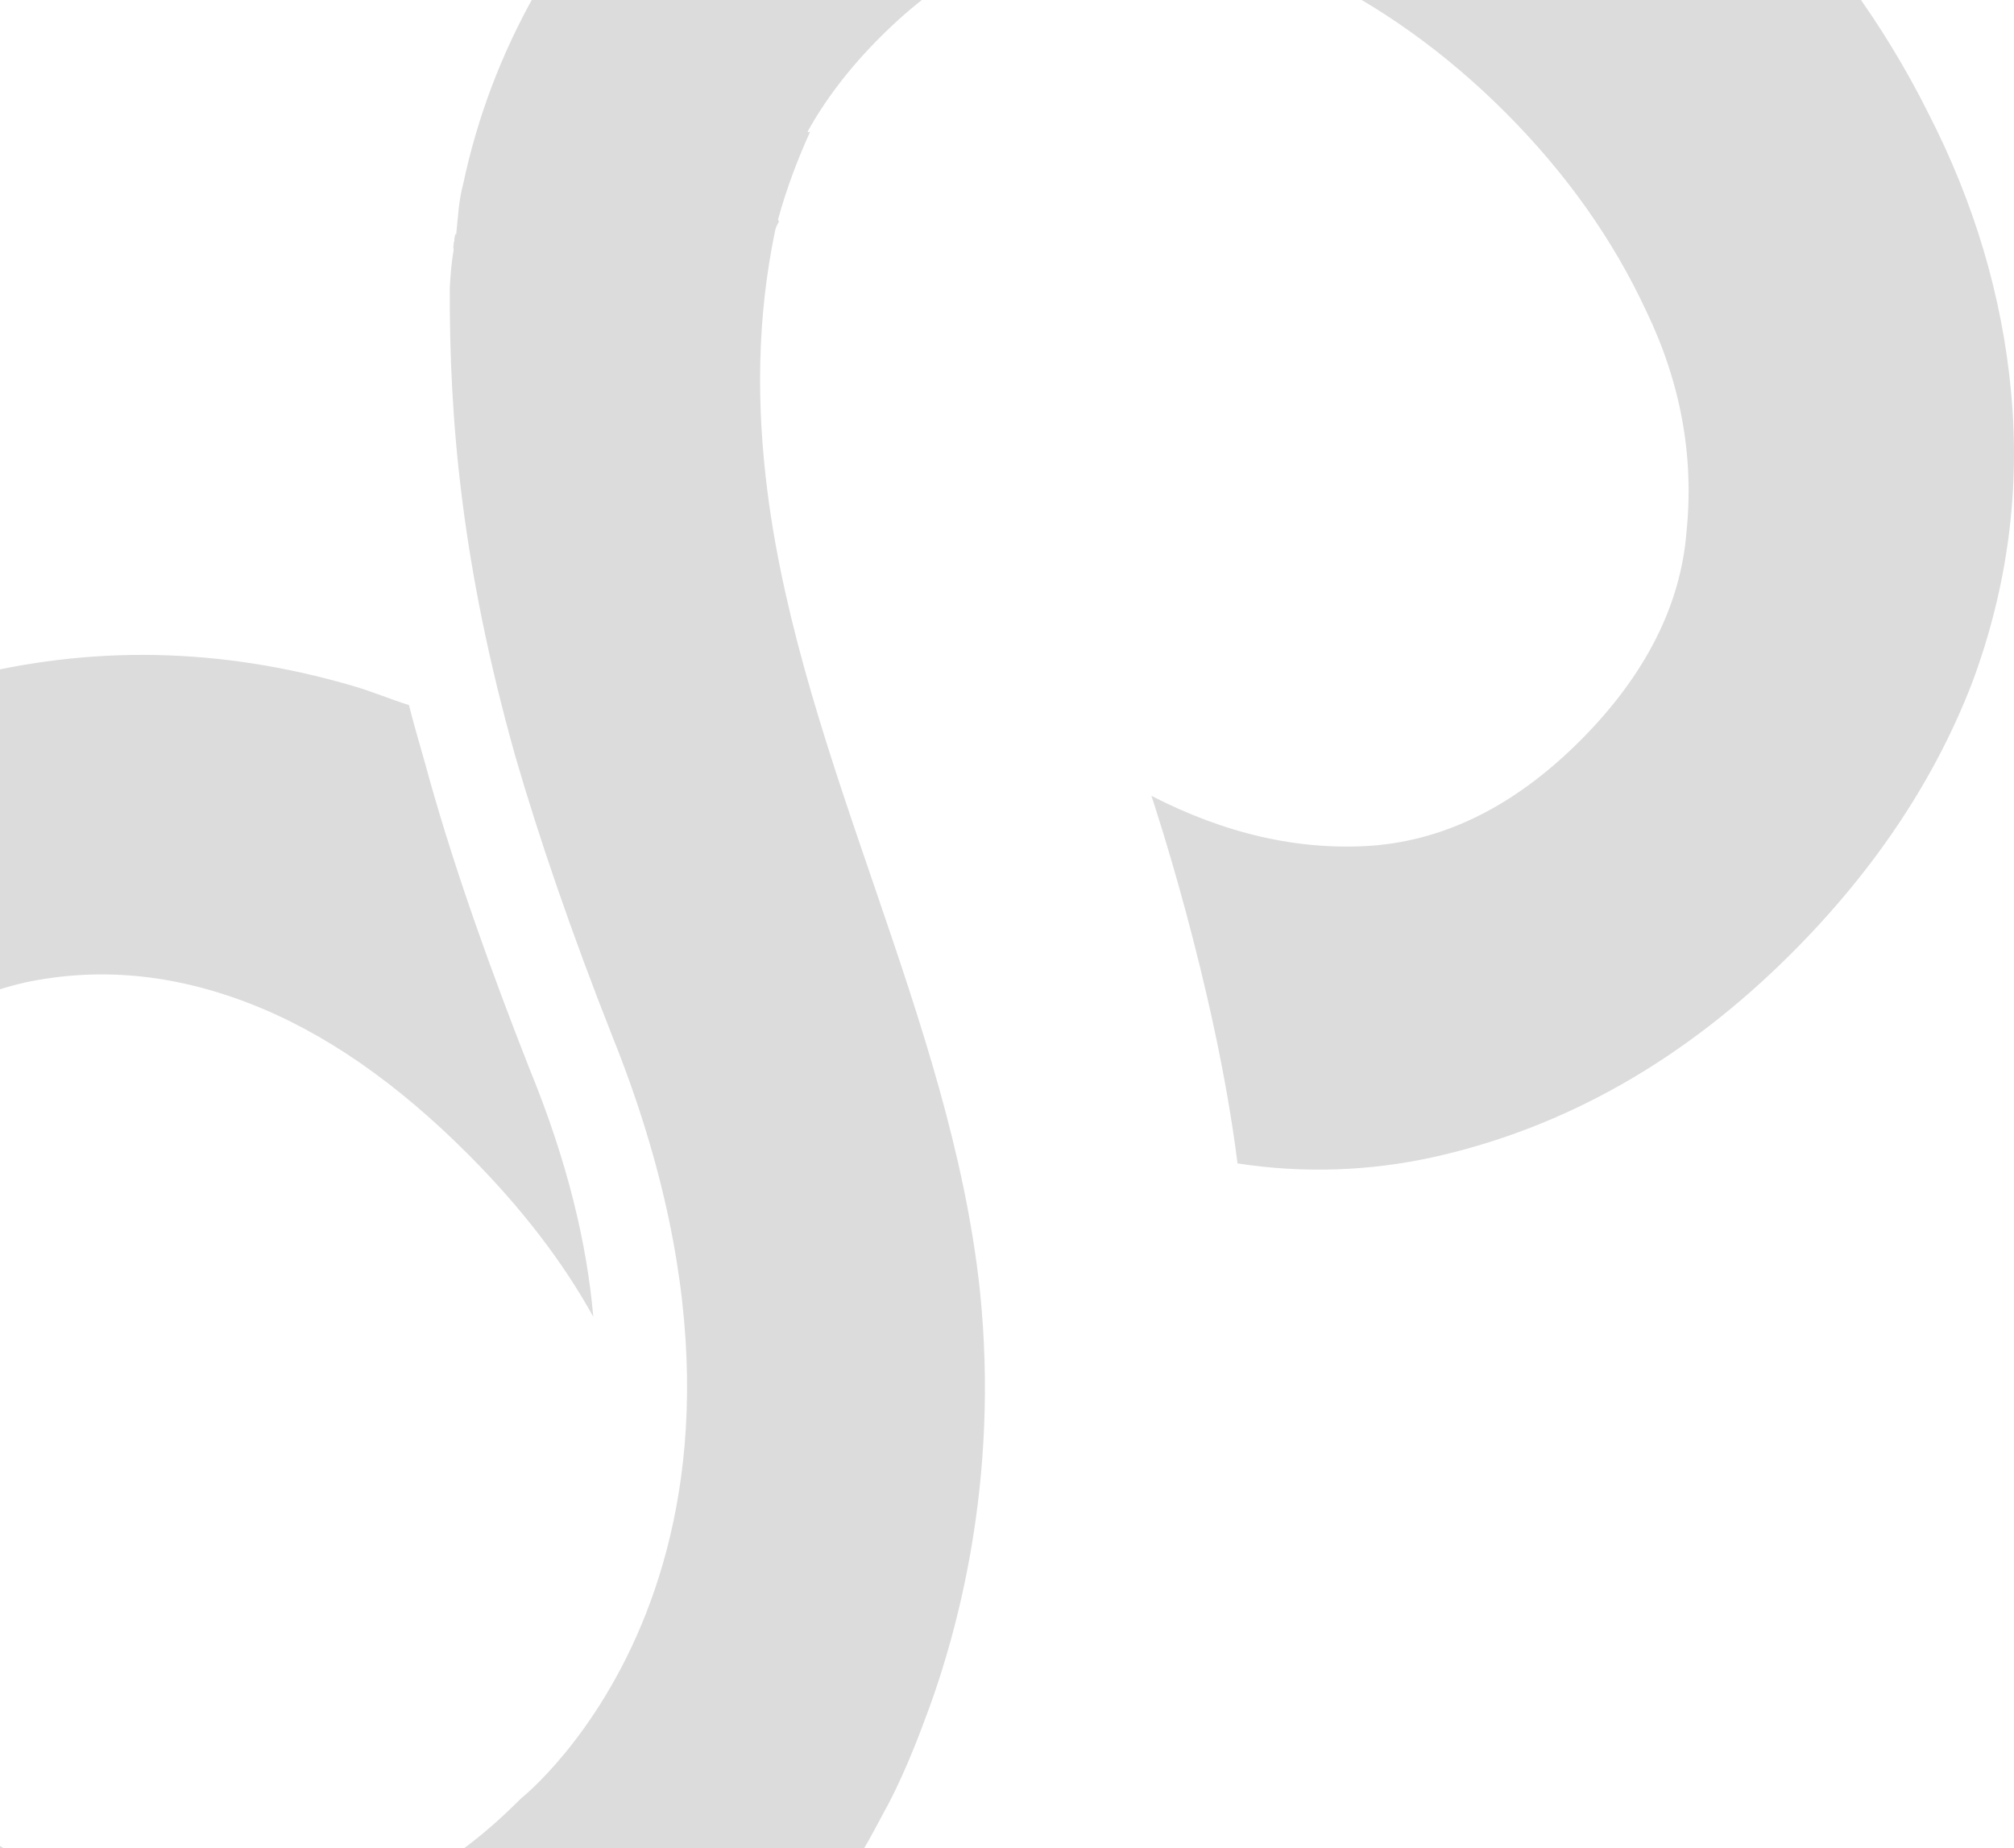 <svg width="754" height="692" viewBox="0 0 754 692" fill="none" xmlns="http://www.w3.org/2000/svg">
<path d="M-2.564 828.324C46.624 842.688 95.578 843.885 143.813 831.438C191.573 818.991 235.75 793.387 275.383 753.653C288.753 740.252 300.938 725.646 311.201 711.048C314.299 706.98 316.696 703.146 319.085 698.844C323.619 692.383 327.202 685.444 331.027 678.262C331.027 678.262 337.707 666.778 345.348 646.196C358.476 612.447 374.243 554.047 366.835 482.967C355.854 381.009 300.211 285.035 287.317 184.031C283.258 152.198 283.258 119.655 290.181 86.383C290.414 85.186 290.899 84.223 291.618 83.026C291.375 82.306 291.142 82.063 291.375 81.829C294.482 70.579 298.54 59.807 303.317 49.277L302.599 49.52L302.357 49.277C308.804 37.55 317.881 25.581 329.339 14.097C353.456 -10.076 379.487 -23.72 406.702 -26.105C434.403 -29.462 461.861 -24.431 489.085 -11.03C516.31 1.893 541.146 19.605 563.827 42.338C586.275 64.838 603.937 89.731 616.355 116.532C629.258 143.343 634.268 170.864 631.395 199.105C629.249 226.627 615.879 252.951 591.761 277.124C567.643 301.298 541.613 314.464 513.679 316.615C485.979 318.532 458.521 312.07 431.063 297.95C431.063 297.95 454.938 368.796 463.297 435.565C488.134 439.399 512.97 438.445 536.845 433.171C586.032 422.165 630.928 396.794 671.037 356.583C702.796 324.751 725.001 290.525 738.614 254.868C751.75 219.202 756.284 183.068 752.944 147.168C749.604 110.79 739.09 75.844 721.904 42.338C705.194 8.832 682.746 -21.803 655.288 -49.324C627.83 -76.846 597.256 -99.345 563.594 -116.337C530.165 -133.571 495.299 -144.101 458.763 -147.692C422.47 -151.517 386.41 -146.972 350.826 -133.814C315.008 -120.414 281.103 -97.914 249.344 -66.082C209.226 -25.871 183.923 19.119 173.408 68.906C171.729 74.899 171.496 81.352 170.777 87.814L170.544 87.58C170.301 88.3 170.068 89.011 170.068 90.451C169.825 90.694 169.826 91.171 169.834 91.648C169.592 92.359 169.834 93.079 169.834 93.565C169.116 97.633 168.64 102.898 168.398 107.451C168.164 156.518 172.699 211.318 192.992 283.361C201.827 313.753 213.769 348.699 229.051 387.47C308.328 584.205 195.137 673.24 195.137 673.24C187.496 680.899 179.622 687.838 171.496 693.58C165.291 697.89 158.844 701.958 152.155 705.306C141.649 710.571 131.135 714.405 120.396 717.033C93.171 722.775 65.48 720.381 37.061 710.085C8.642 699.321 -18.816 680.404 -45.556 653.603C-49.856 649.292 -54.157 644.981 -57.731 640.436C-78.024 618.179 -92.839 594.726 -101.908 570.787C-112.656 541.834 -115.045 514.061 -109.316 486.783C-103.102 459.973 -88.781 435.088 -65.624 411.869C-42.458 388.649 -17.388 374.052 9.361 367.833C36.585 362.082 64.285 364.485 92.938 375.492C121.59 386.498 148.814 405.641 175.321 432.217C195.38 452.323 210.896 472.662 222.12 493.011C219.731 465.723 212.566 435.088 198.235 400.151C183.671 363.054 170.777 327.154 160.981 292.442C158.359 282.632 155.495 273.542 153.106 263.967C146.175 261.816 139.494 258.936 132.086 256.785C82.899 242.421 33.945 241.224 -15.242 254.157C-64.196 266.837 -108.131 292.685 -147.288 331.942C-185.494 370.236 -211.049 414.029 -223.458 462.861C-235.876 511.685 -234.682 560.752 -220.351 610.053C-207.457 654.089 -183.815 695.02 -149.434 732.36C-145.618 737.147 -141.56 741.215 -137.259 745.526C-96.664 786.214 -51.536 813.736 -2.582 828.333L-2.564 828.324Z" fill="#DCDCDC"/>
</svg>
